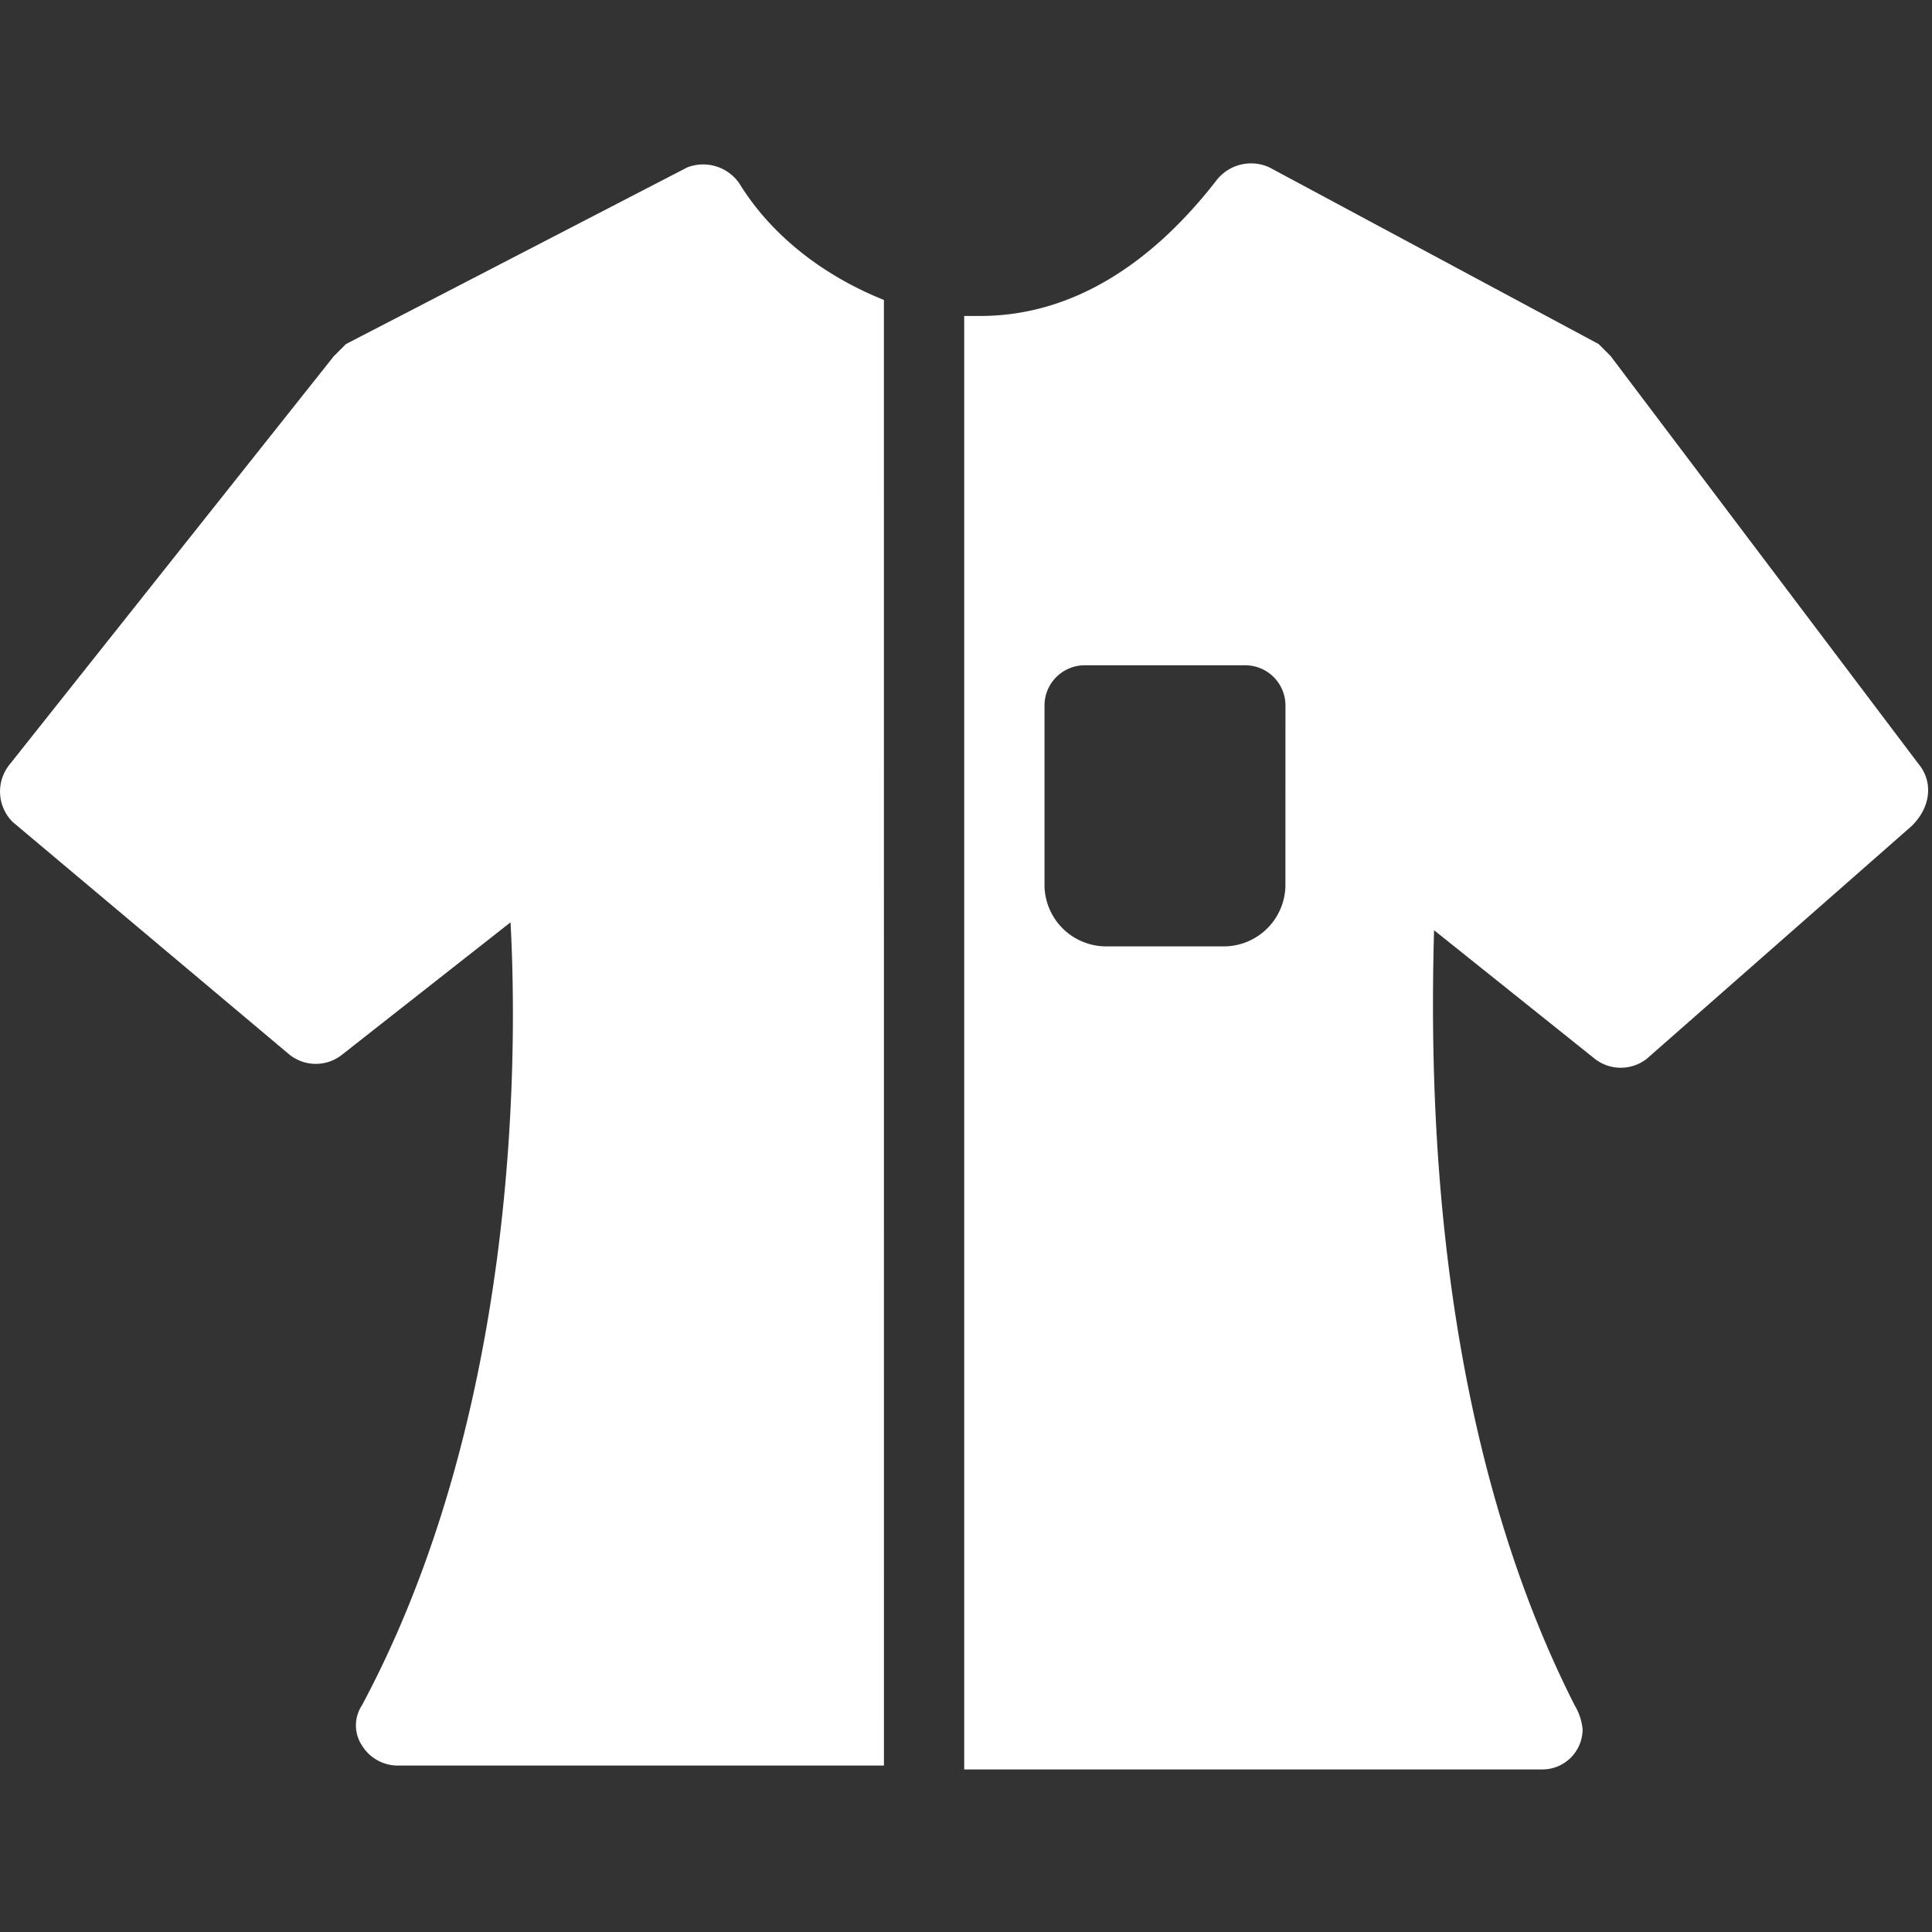 <svg xmlns="http://www.w3.org/2000/svg" xmlns:xlink="http://www.w3.org/1999/xlink" width="250" height="250" viewBox="0 0 250 250">
  <rect x="0" y="0" width="250" height="250" fill="#333333" stroke="none"/>
  <defs>
    <clipPath id="clip-ACCESSORIES">
      <rect width="250" height="250"/>
    </clipPath>
  </defs>
  <g id="ACCESSORIES" clip-path="url(#clip-ACCESSORIES)">
    <g id="Group_282" data-name="Group 282" transform="translate(-2033.701 -13256.857)">
      <path id="Path_665" data-name="Path 665" d="M205.764,83.436V82.4c-7.793-3.117-14.547-8.313-18.7-15.067a5.684,5.684,0,0,0-6.754-2.079l-44.163,22.86-1.559,1.559-42.084,53a5.564,5.564,0,0,0,.52,7.274l35.851,30.135a5.463,5.463,0,0,0,6.754,0l21.821-17.146c1.038,19.225.52,64.427-19.225,101.315a4.723,4.723,0,0,0,0,5.2,5.454,5.454,0,0,0,4.676,2.6l62.869,0Z" transform="translate(1942.313 13213.269)" fill="#fff"/>
      <path id="Path_666" data-name="Path 666" d="M473.658,142.546l-40.006-53-1.559-1.559-42.605-22.86a5.667,5.667,0,0,0-6.754,1.559c-8.833,11.43-19.225,17.666-30.655,17.666H350v188.08H424.82a5.208,5.208,0,0,0,5.2-5.2,7.4,7.4,0,0,0-1.038-3.117c-18.7-36.889-18.7-81.052-18.184-100.278l20.783,16.626a5.463,5.463,0,0,0,6.754,0l34.292-30.135c2.6-2.6,2.6-5.714,1.036-7.793Zm-82.094,15.588a7.989,7.989,0,0,1-7.793,7.793H368.184a7.989,7.989,0,0,1-7.793-7.793v-23.38a5.208,5.208,0,0,1,5.2-5.2H386.37a5.207,5.207,0,0,1,5.2,5.2Z" transform="translate(1808.469 13213.39)" fill="#fff"/>
    </g>
  </g>
</svg>
